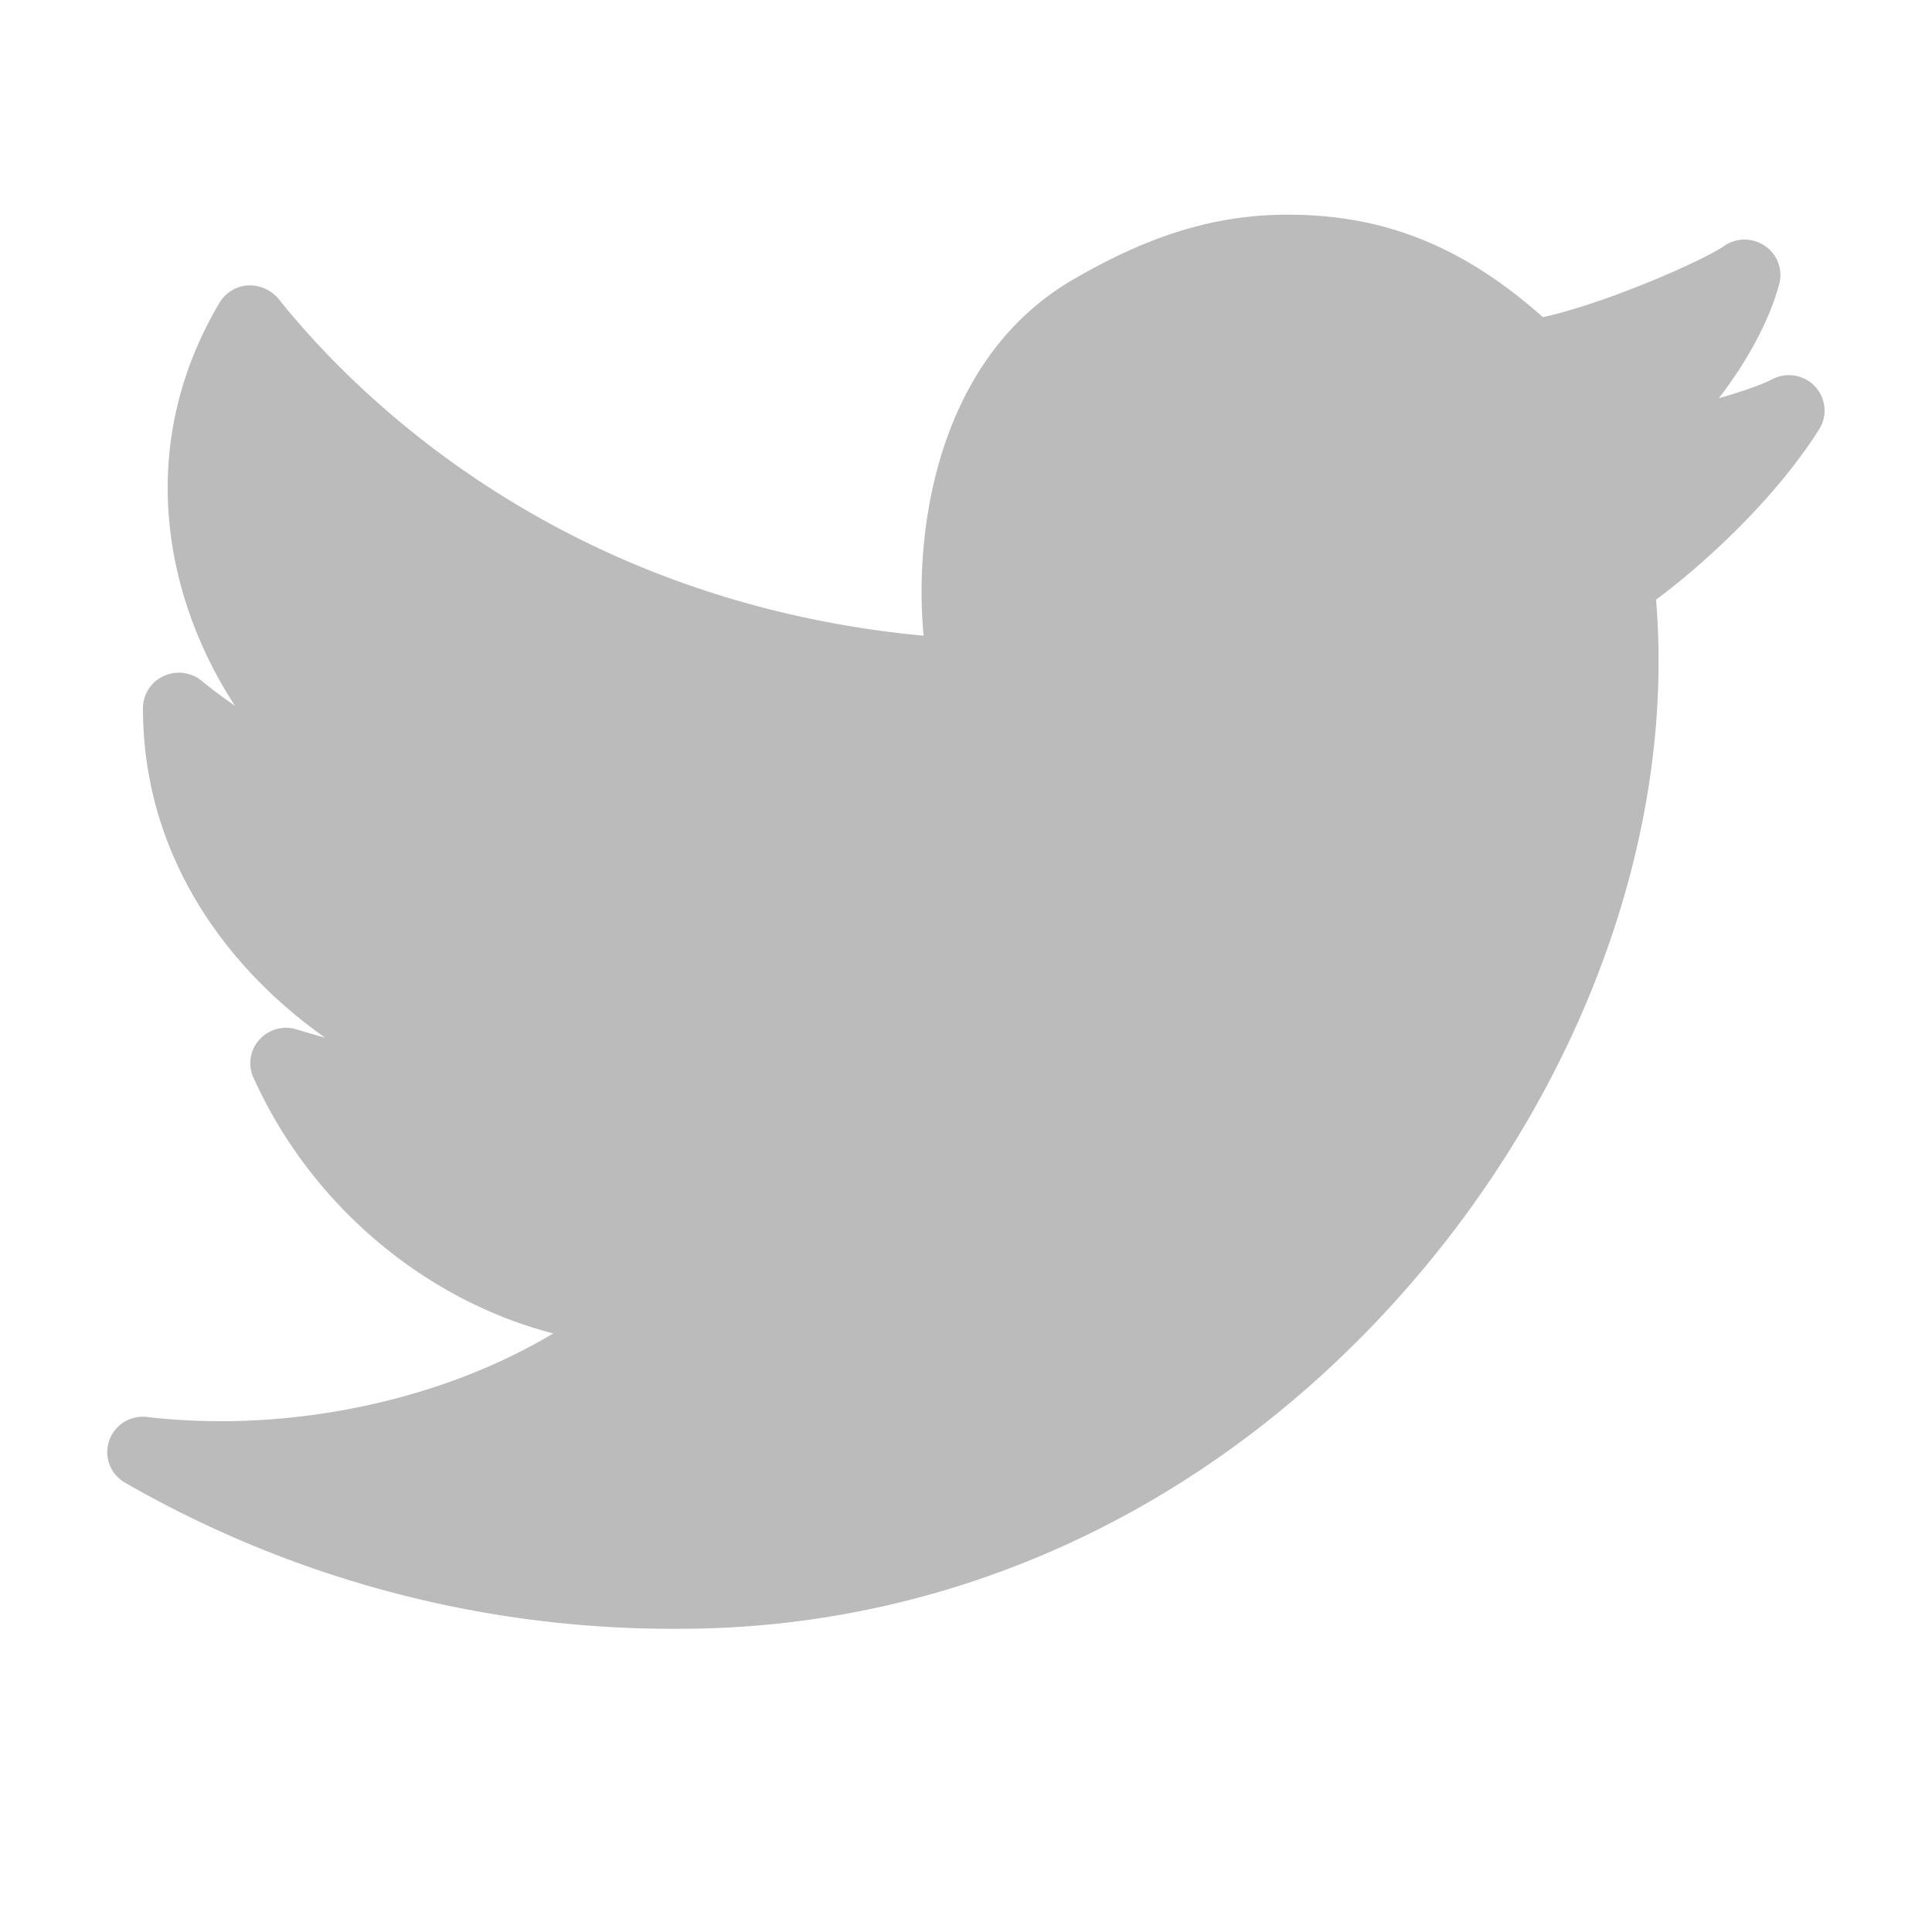 <svg width="18" height="18" xmlns="http://www.w3.org/2000/svg"><g fill="none" fill-rule="evenodd"><path fill="#FFF" d="M0 0h18v18H0z"/><path d="M16.91 3.6a.336.336 0 00-.398-.067c-.095.05-.28.115-.498.177.26-.337.472-.721.563-1.066a.327.327 0 00-.133-.353.337.337 0 00-.383.002c-.196.137-1.102.534-1.686.662C13.633 2.295 12.894 2 12 2c-.67 0-1.291.188-2.013.611-1.257.738-1.475 2.333-1.382 3.312-3.415-.322-5.33-2.285-6.01-3.139a.354.354 0 00-.286-.125.335.335 0 00-.265.163c-.814 1.378-.48 2.798.145 3.753a4.22 4.22 0 01-.31-.232.337.337 0 00-.355-.044.328.328 0 00-.192.298c0 1.447.858 2.481 1.696 3.07a6.933 6.933 0 01-.263-.076.334.334 0 00-.348.095.325.325 0 00-.056.353c.535 1.19 1.6 2.076 2.793 2.384-1.026.618-2.445.934-3.783.779a.33.33 0 00-.355.224.327.327 0 00.151.389 10.23 10.23 0 005.154 1.36h.012c2.52-.001 4.888-1.085 6.665-3.05 1.716-1.898 2.615-4.327 2.431-6.538.44-.326 1.108-.935 1.52-1.588a.326.326 0 00-.04-.399z" fill="#BBB"/></g></svg>